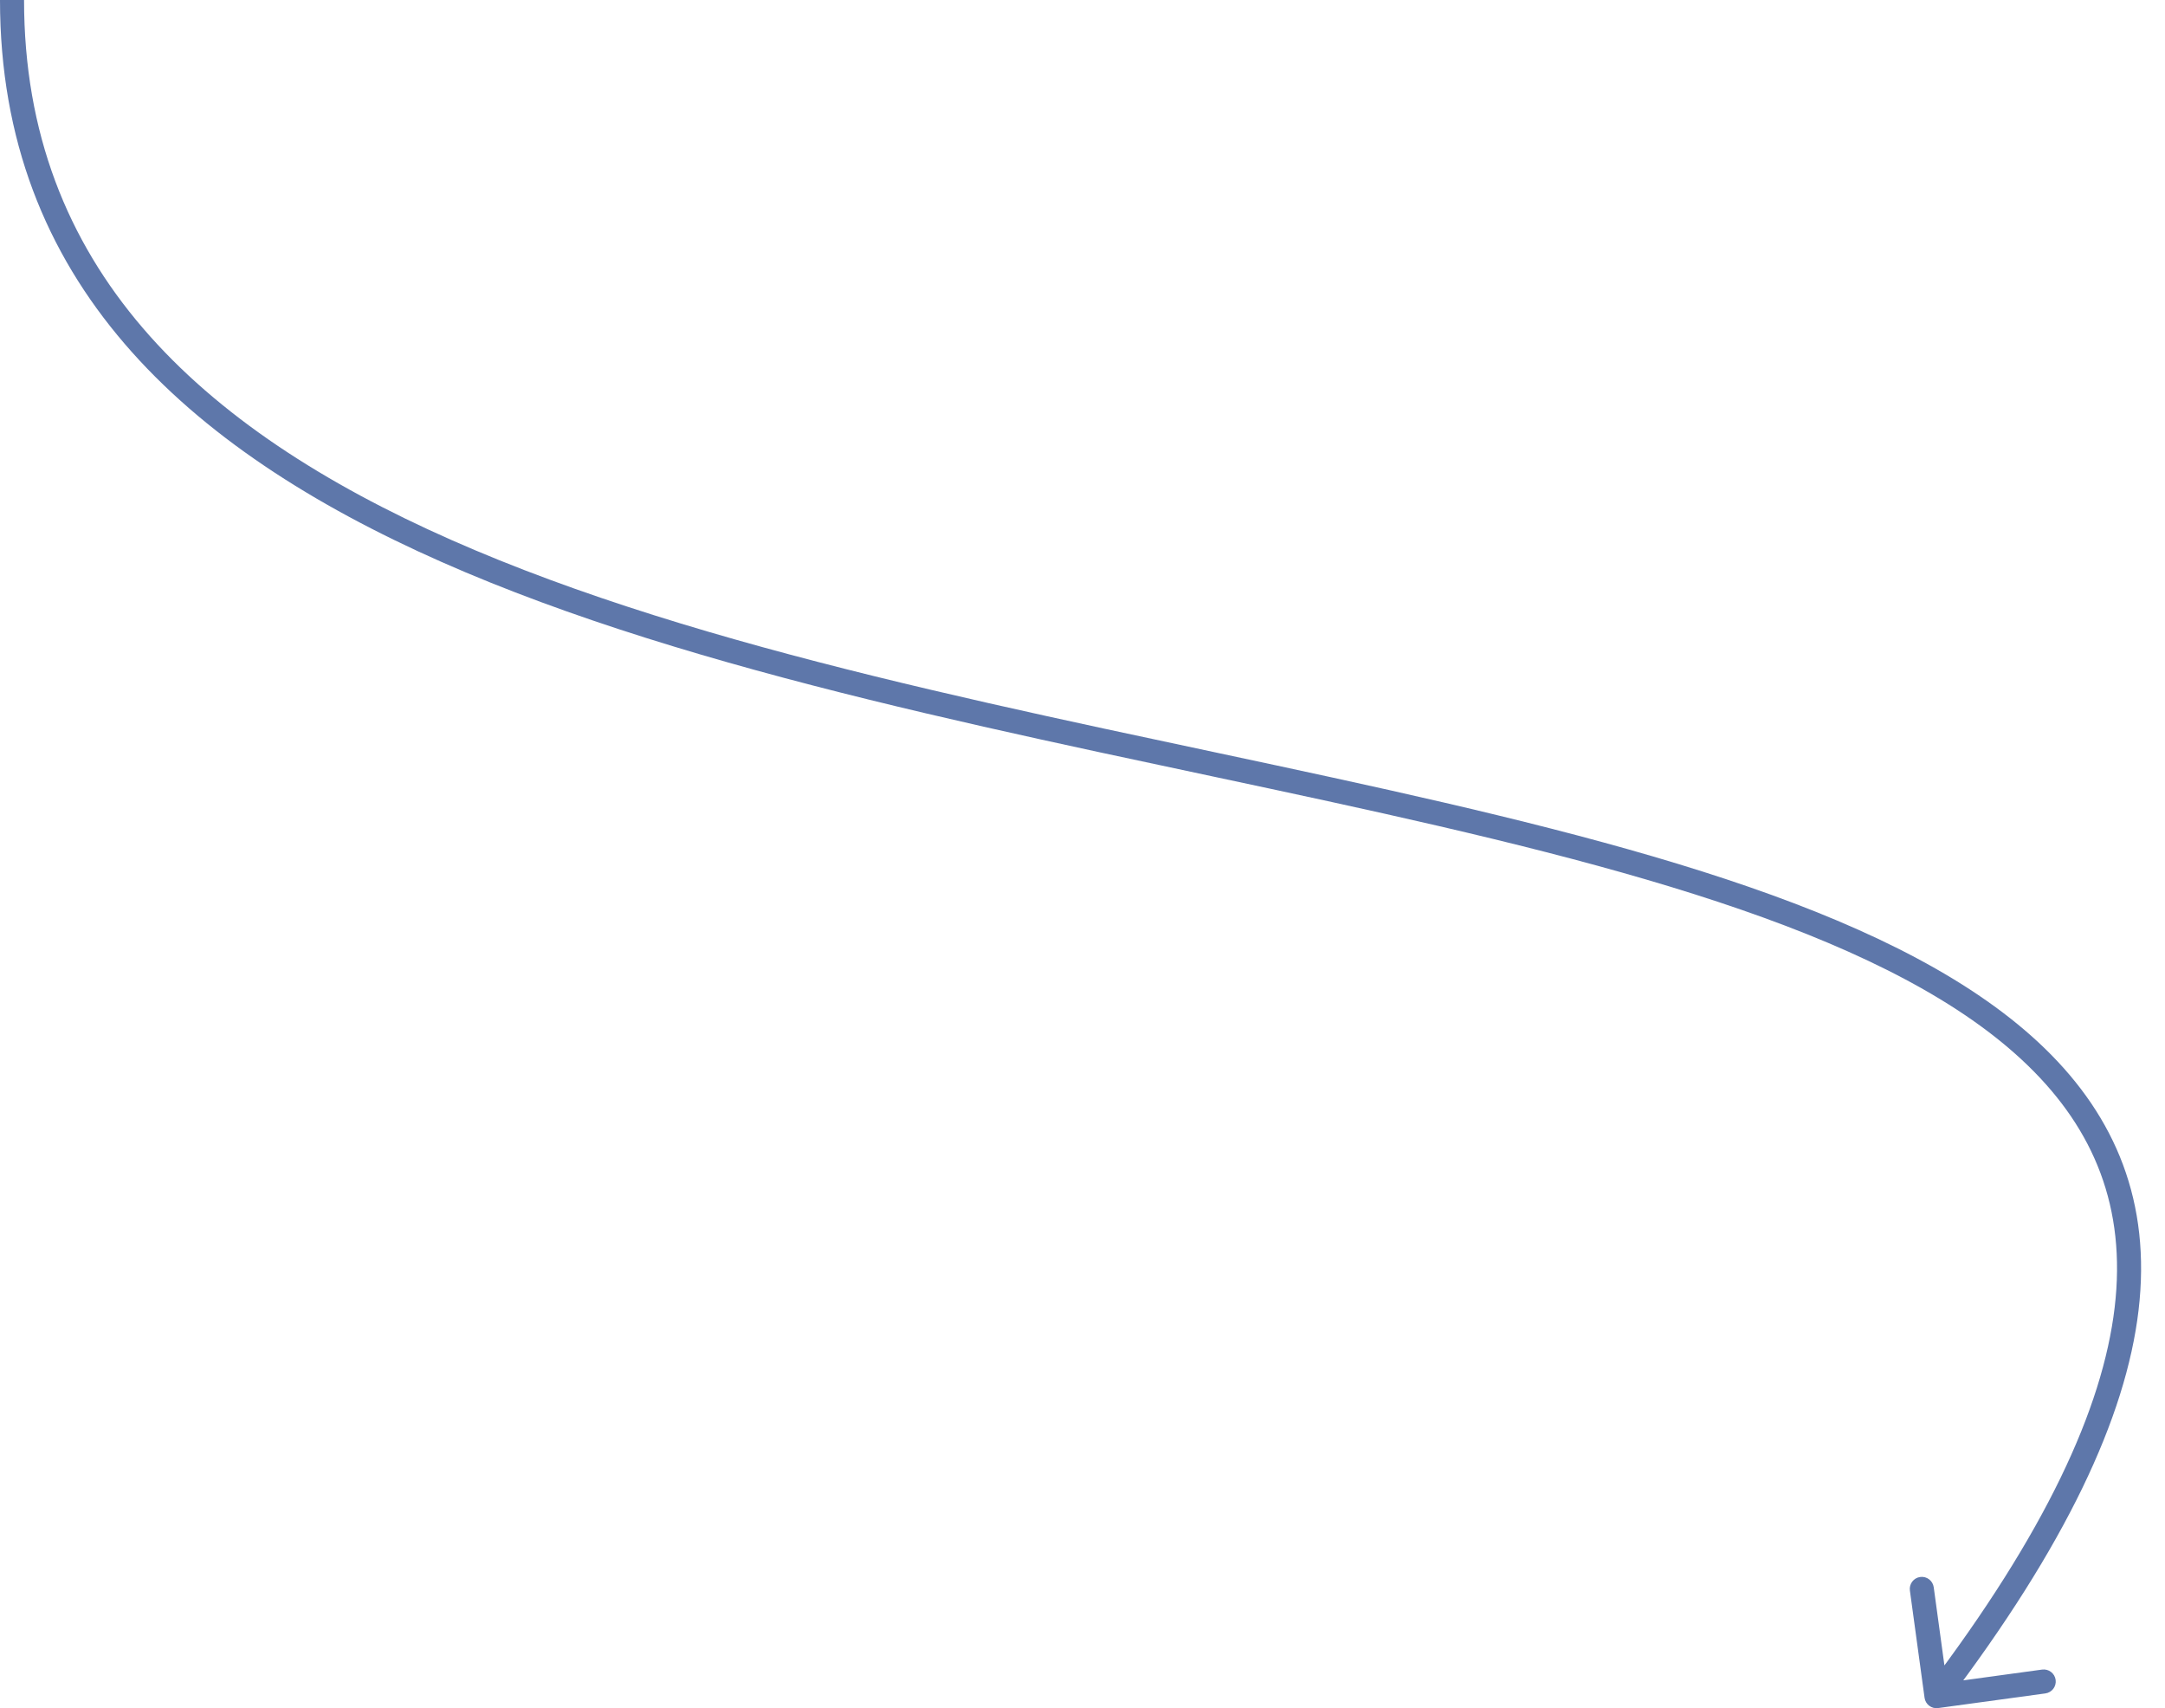 <svg width="90" height="71" viewBox="0 0 90 71" fill="none" xmlns="http://www.w3.org/2000/svg">
<path d="M80.005 70.568C80.042 70.841 80.294 71.033 80.568 70.995L85.026 70.386C85.3 70.349 85.491 70.097 85.454 69.823C85.417 69.55 85.165 69.358 84.891 69.395L80.928 69.937L80.386 65.974C80.349 65.7 80.097 65.509 79.823 65.546C79.55 65.583 79.358 65.835 79.395 66.109L80.005 70.568ZM0 0C0 11.667 7.691 18.643 18.352 23.356C28.998 28.062 42.77 30.59 55.206 33.301C61.439 34.66 67.34 36.065 72.382 37.811C77.432 39.56 81.57 41.634 84.316 44.304C87.037 46.95 88.4 50.188 87.907 54.348C87.409 58.546 85.017 63.727 80.102 70.198L80.898 70.802C85.858 64.273 88.372 58.922 88.9 54.466C89.432 49.972 87.94 46.433 85.013 43.587C82.109 40.764 77.806 38.631 72.71 36.866C67.606 35.099 61.655 33.684 55.419 32.324C42.917 29.598 29.283 27.095 18.757 22.441C8.247 17.795 1 11.083 1 0H0Z" fill="#5E77AA"/>
</svg>
